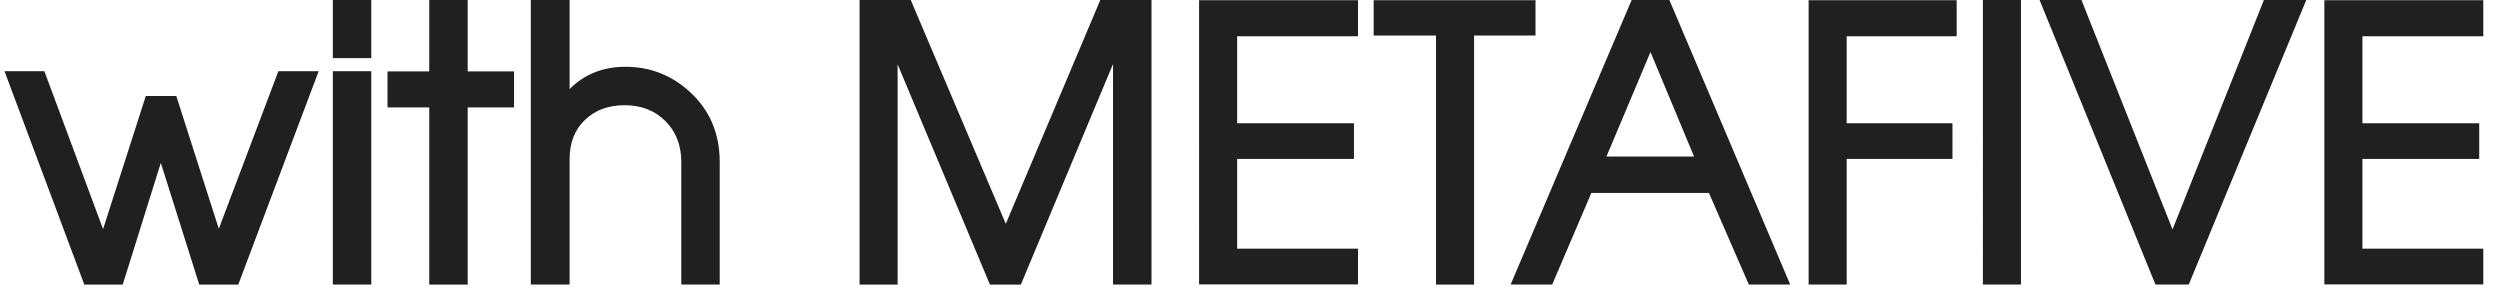 <svg fill="#202020" xmlns="http://www.w3.org/2000/svg" width="139" height="17"><path d="M17.718 3.958l-4.47 11.864h-2.171L8.941 9.056l-2.117 6.767H4.688L.25 3.958h2.217l3.264 8.781 2.374-7.4h1.698l2.363 7.38 3.312-8.761h2.24zM20.643 3.232h-2.137V0h2.137v3.232zm0 12.59h-2.137V3.958h2.137v11.864zM28.581 5.973h-2.577v9.85h-2.138v-9.85h-2.321V3.969h2.321V0h2.138v3.969h2.577v2.004zM40.018 15.822H37.88V9.011c0-.927-.293-1.687-.88-2.276-.586-.589-1.343-.885-2.27-.885-.907 0-1.644.273-2.209.818-.566.546-.85 1.269-.85 2.168v6.986h-2.158V0h2.158v4.95c.825-.825 1.861-1.237 3.109-1.237 1.37 0 2.563.467 3.58 1.4 1.104 1.01 1.656 2.309 1.656 3.897v6.812zM64.022 15.822h-2.138V3.56L56.76 15.823h-1.719L49.908 3.579v12.243h-2.117V0h2.846l5.285 12.444L61.177 0h2.846v15.822zM75.506 15.812h-8.837V.01h8.837v2.006h-6.72v4.837h6.494v1.983h-6.494v4.991h6.72v1.985zM85.375 1.975h-3.416v13.848h-2.117V1.975h-3.467V.01h9v1.965zM99.536 15.822h-2.3l-2.219-5.094h-6.538l-2.178 5.094H83.99L90.72 0h2.097l6.719 15.822zM94.19 8.703l-2.423-5.809-2.449 5.809h4.872zM108.792 2.016h-6.116v4.837h5.881v1.983h-5.881v6.986h-2.117V.01h8.233v2.006zM112.366 15.822h-2.117V0h2.117v15.822zM128.229 0l-6.535 15.822h-1.851L113.4 0h2.33l5.062 12.756L125.873 0h2.356zM138.071 15.812h-8.837V.01h8.837v2.006h-6.72v4.837h6.494v1.983h-6.494v4.991h6.72v1.985z"/></svg>